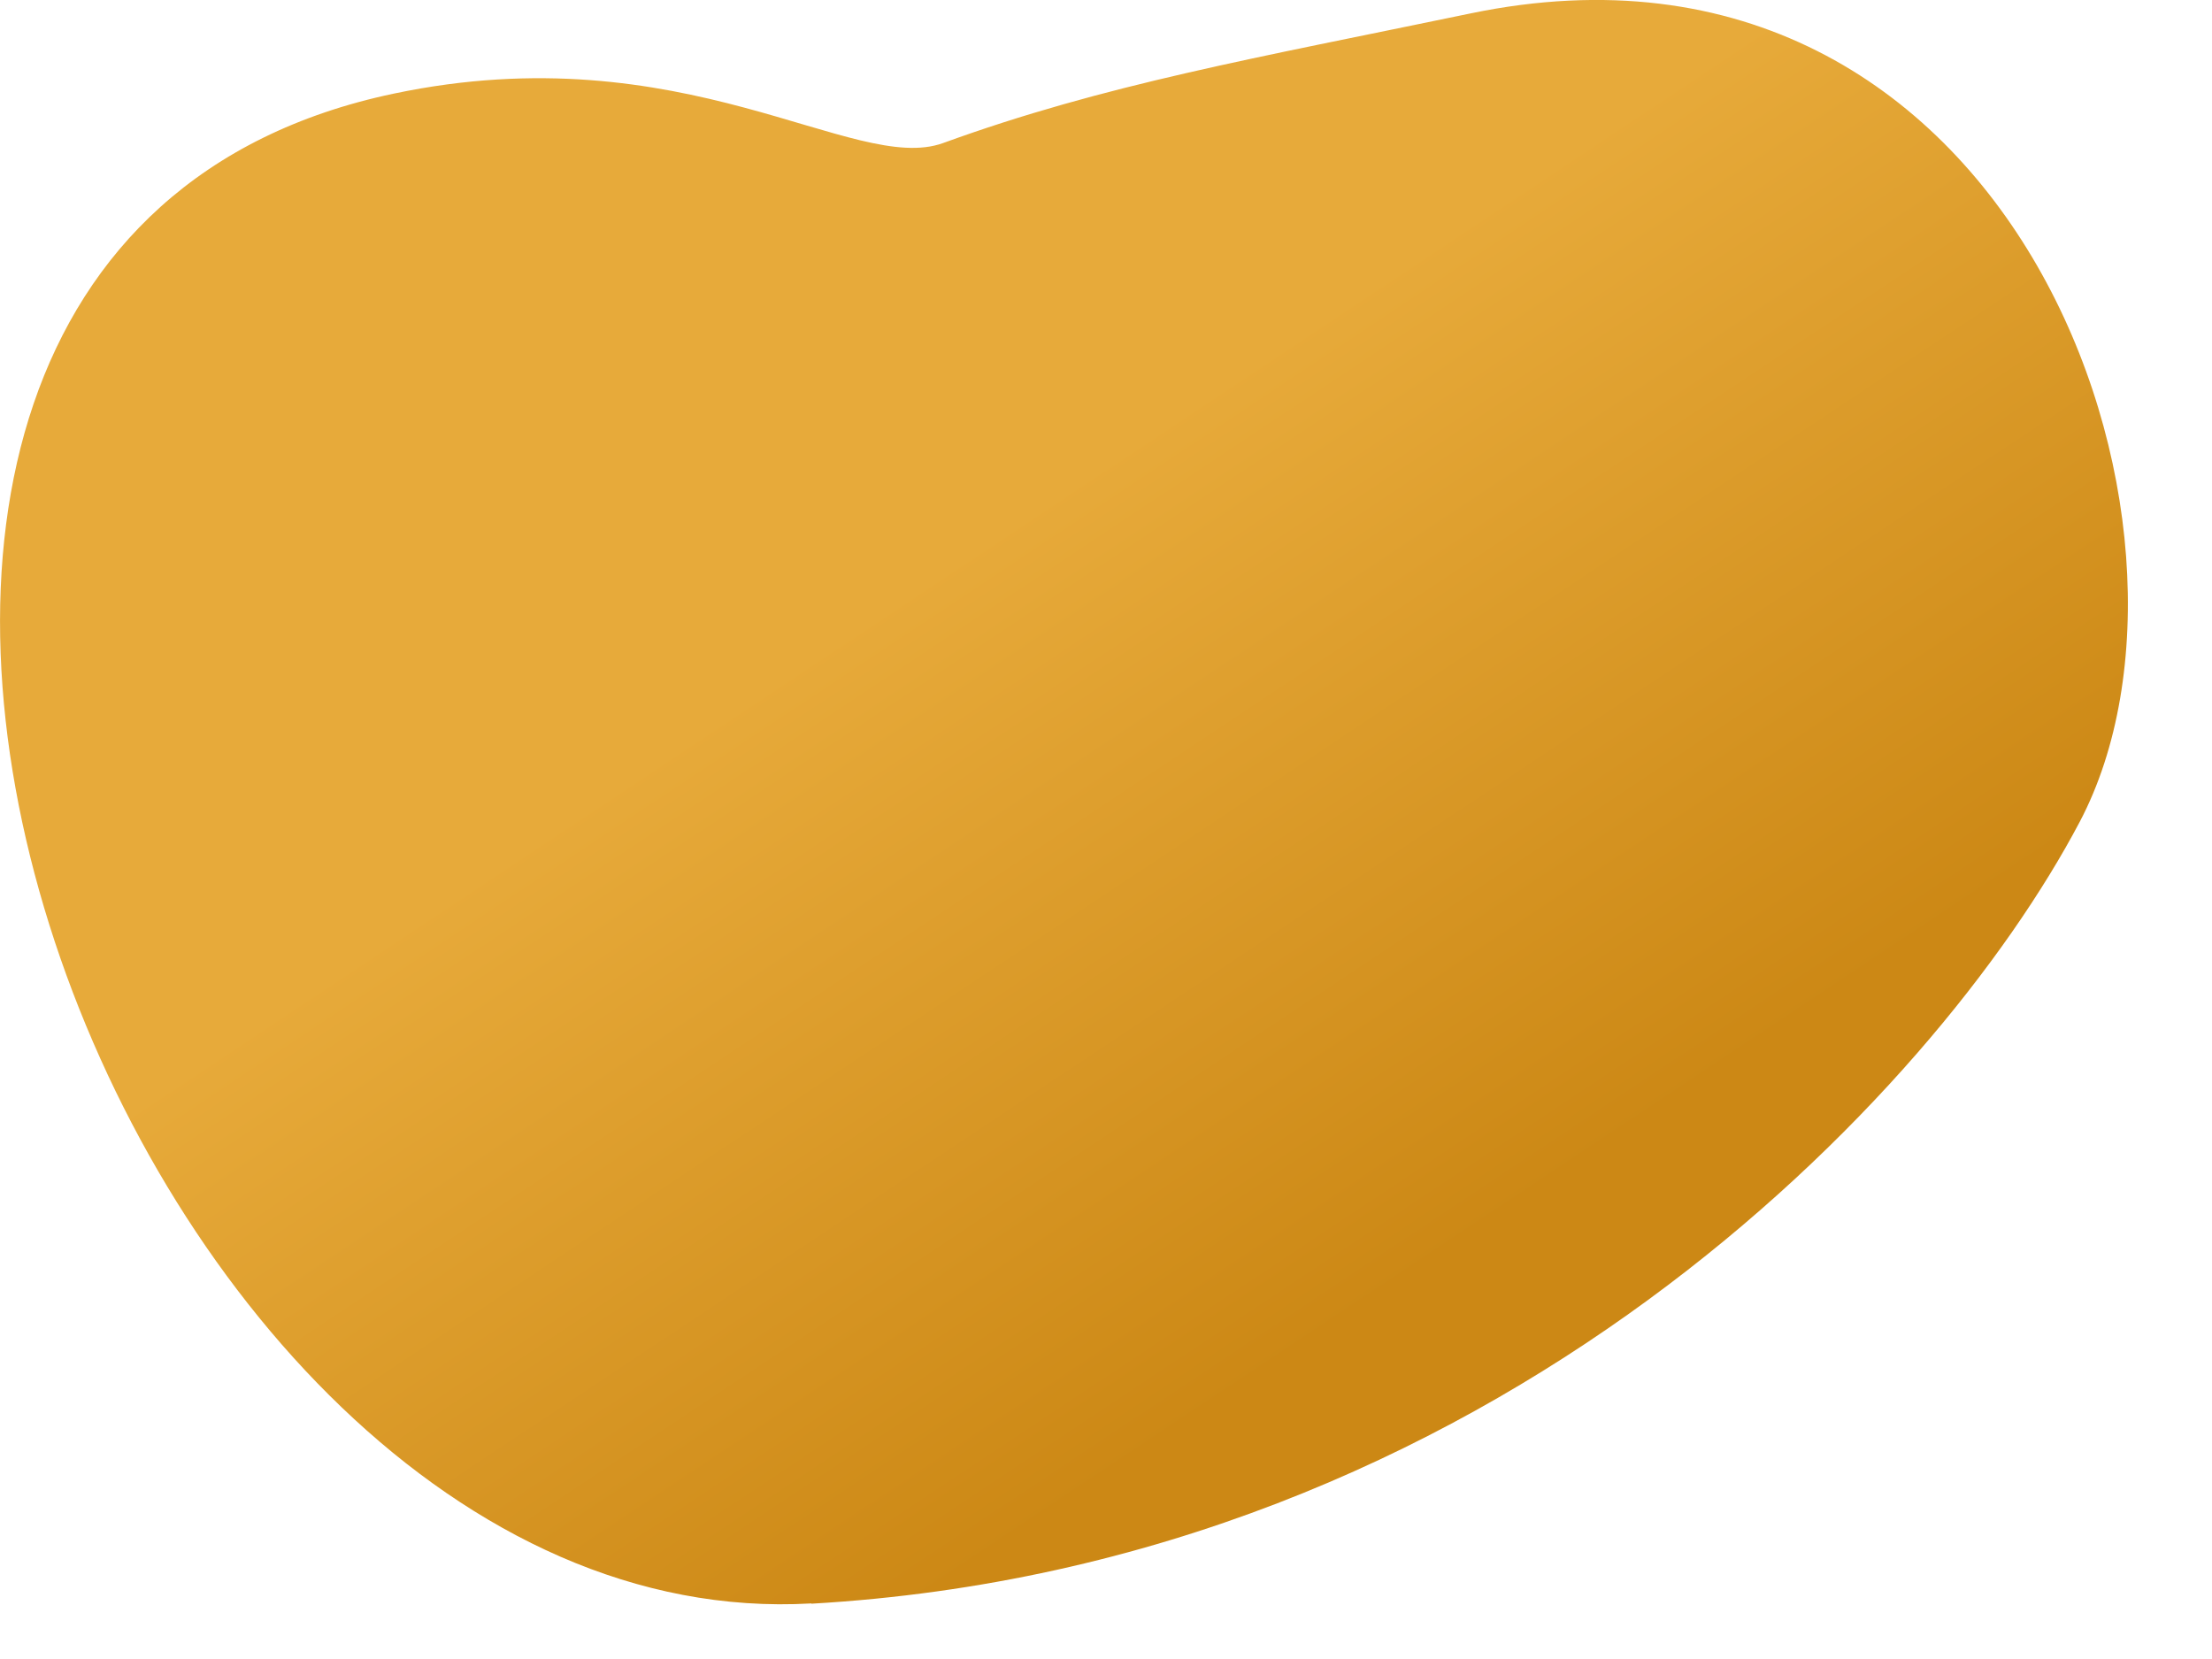 <?xml version="1.0" encoding="utf-8"?>
<svg xmlns="http://www.w3.org/2000/svg" fill="none" height="100%" overflow="visible" preserveAspectRatio="none" style="display: block;" viewBox="0 0 16 12" width="100%">
<path d="M5.869 11.598C0.804 11.889 -2.759 1.855 2.849 0.677C4.95 0.235 6.175 1.268 6.821 1.035C7.987 0.611 9.073 0.422 10.637 0.097C14.574 -0.721 16.158 3.83 15.043 5.945C14.004 7.916 10.806 11.316 5.869 11.6V11.598Z" fill="url(#paint0_linear_0_640)" id="Vector"/>
<defs>
<linearGradient gradientUnits="userSpaceOnUse" id="paint0_linear_0_640" x1="10.499" x2="7.081" y1="9.058" y2="3.914">
<stop stop-color="#CC8815"/>
<stop offset="1" stop-color="#E7AA3A"/>
</linearGradient>
</defs>
</svg>